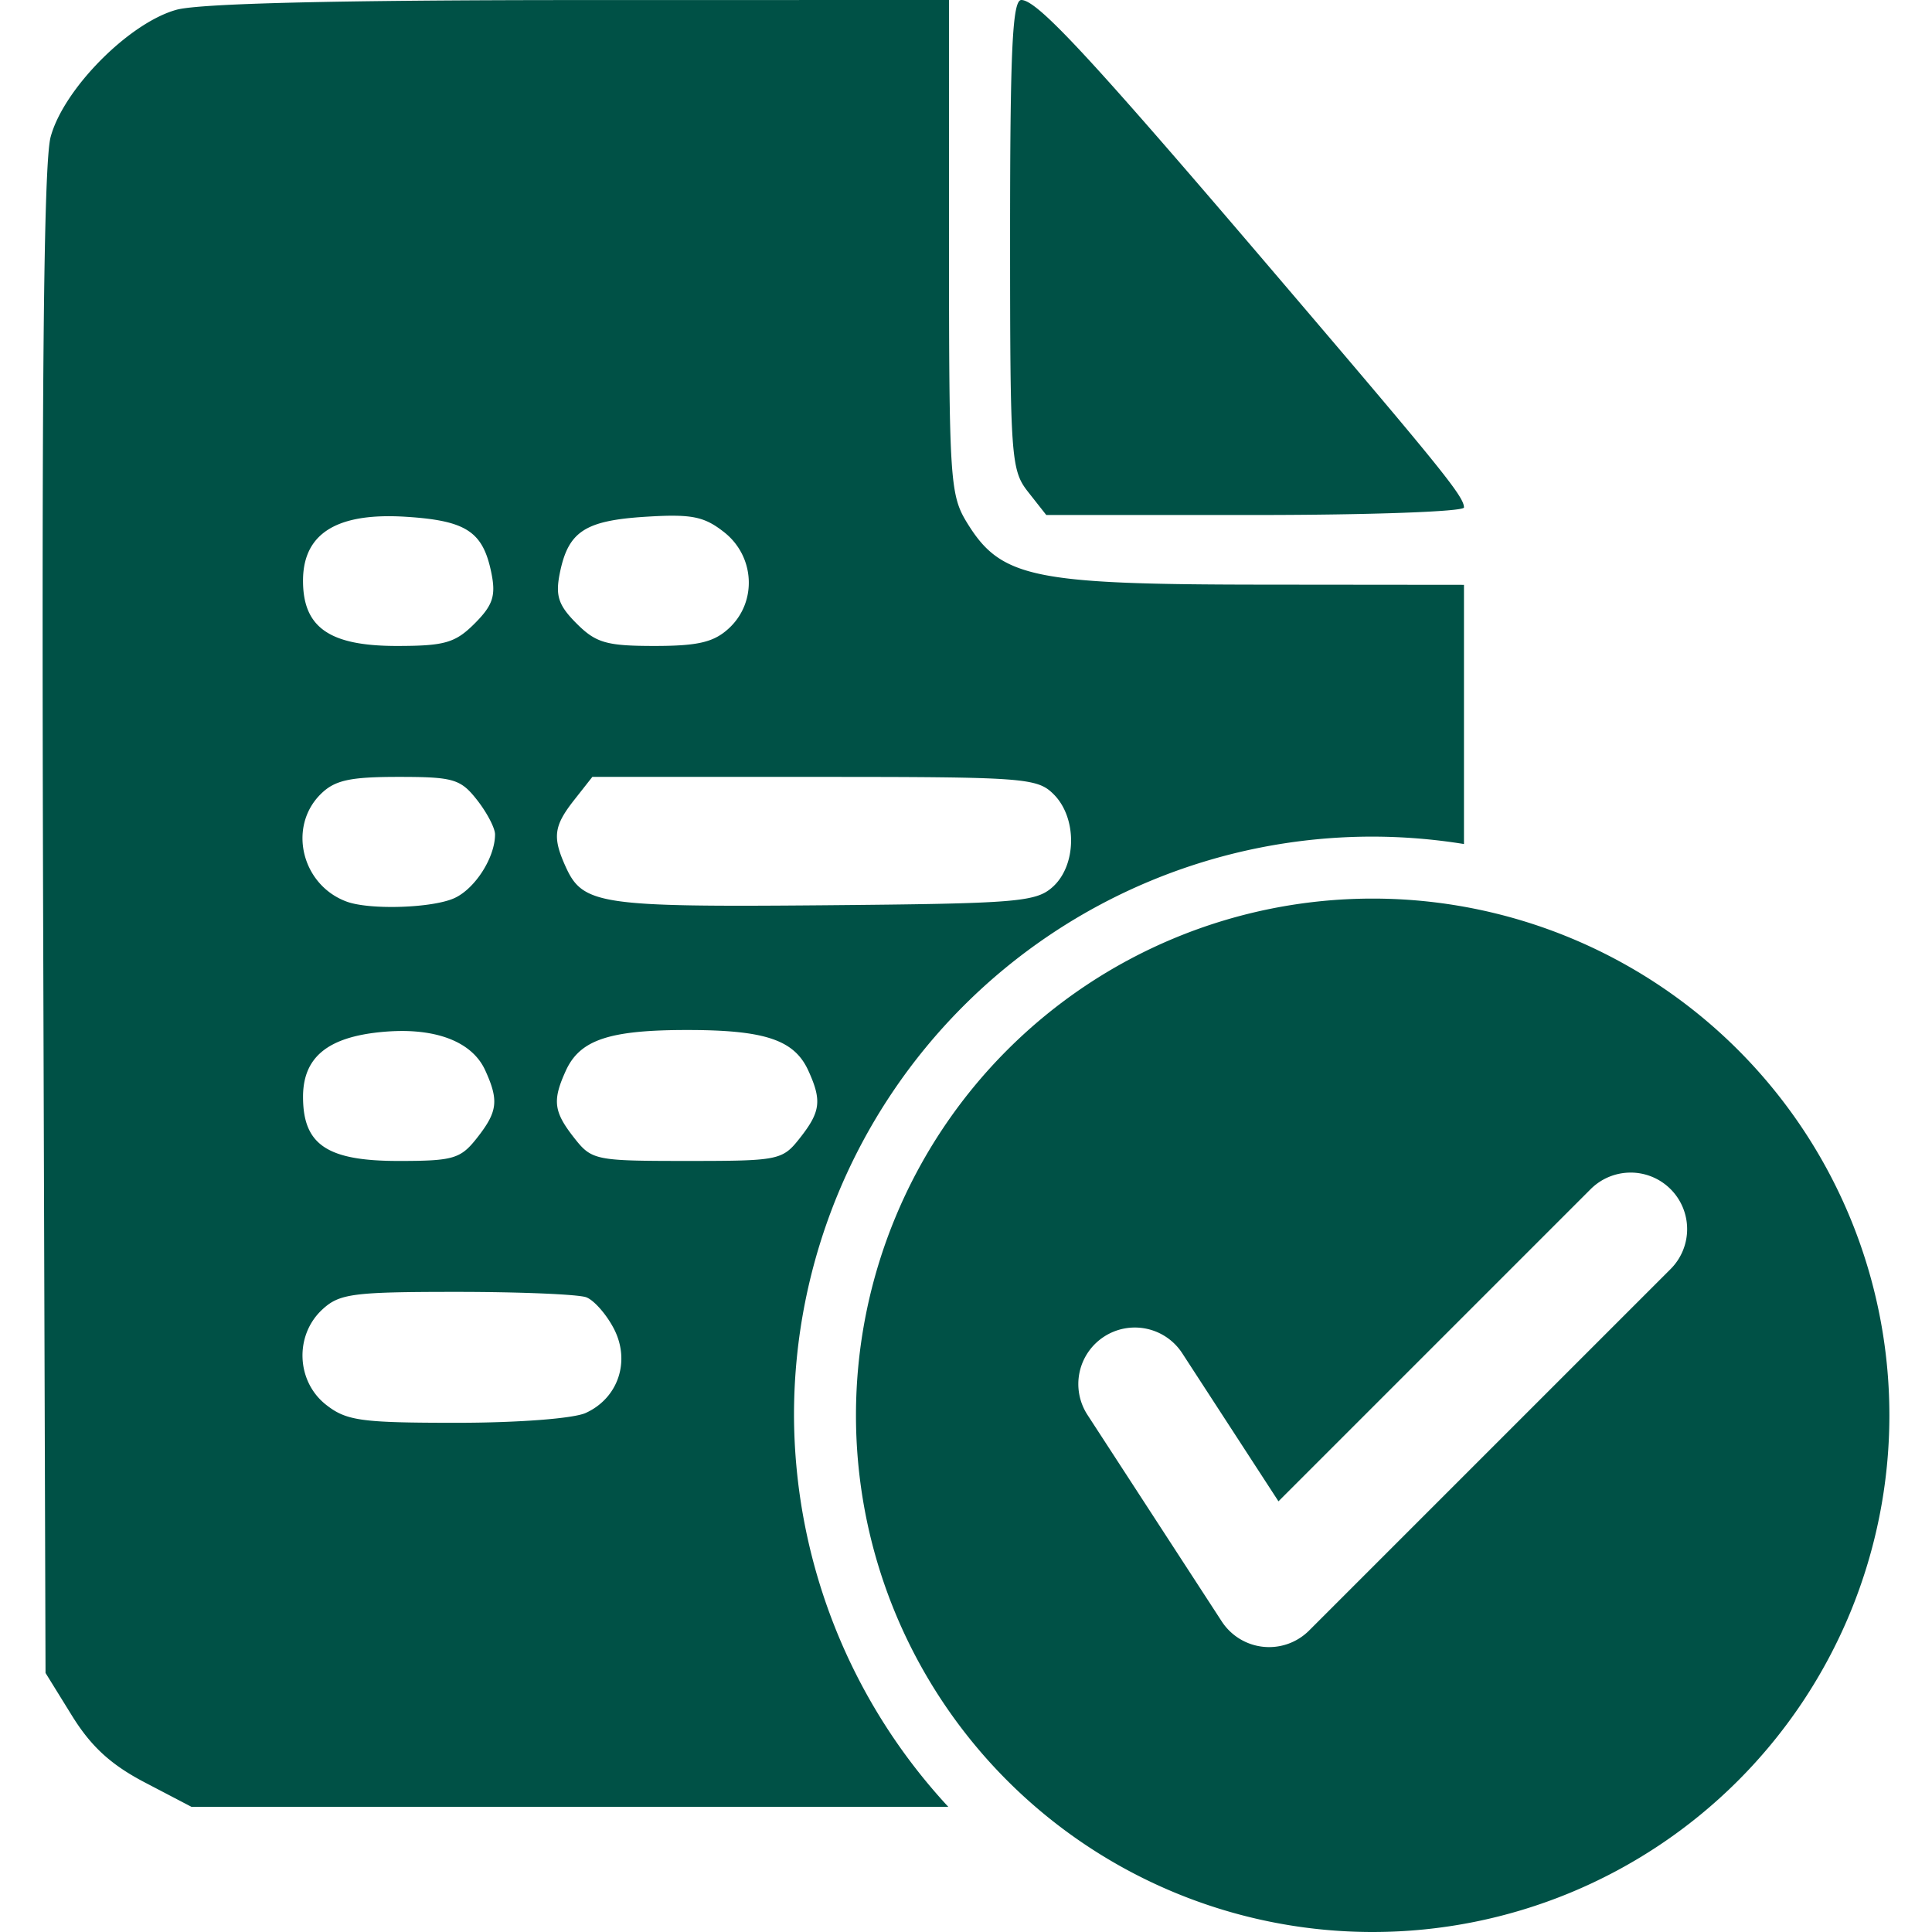 <?xml version="1.0" encoding="UTF-8" standalone="no"?> <svg xmlns="http://www.w3.org/2000/svg" xmlns:svg="http://www.w3.org/2000/svg" id="a" viewBox="0 0 120 120" version="1.1" width="120" height="120"><defs id="defs4"><style id="style2">.b{fill:#bfa59b;}.c{fill:#2a3340;}</style></defs><path id="path957" style="fill:#005146;fill-opacity:1;stroke-width:0.542" d="m 58.943,-1.0000003e-6 -22.907,0.004 c -15.075,0.002 -23.648,0.208 -25.075,0.603 -2.95,0.817 -7.015,4.923 -7.816,7.898 -0.437,1.621 -0.569,15.57 -0.464,48.838 l 0.147,46.567 1.636,2.644 c 1.19,1.925 2.424,3.056 4.535,4.159 l 2.899,1.516 h 23.524 23.482 a 35.926,35.926 0 0 1 -9.587,-24.34 35.926,35.926 0 0 1 35.925,-35.925 35.926,35.926 0 0 1 5.688,0.46 V 44.477 36.325 l -12.605,-0.012 c -14.232,-0.013 -16.176,-0.426 -18.286,-3.886 -1.028,-1.687 -1.093,-2.708 -1.095,-17.11 z m 4.494,0 c -0.552,0 -0.699,3.048 -0.699,14.566 0,13.915 0.051,14.629 1.124,15.994 l 1.124,1.428 h 12.971 c 7.135,0 12.973,-0.21 12.973,-0.468 0,-0.683 -1.363,-2.366 -12.131,-14.983 C 67.673,3.501 64.422,-1.0000003e-6 63.436,-1.0000003e-6 Z M 41.889,32.033 c 1.482,0.013 2.15,0.283 3.093,1.026 1.908,1.505 2.051,4.327 0.304,5.955 -0.936,0.872 -1.914,1.107 -4.633,1.107 -2.977,0 -3.636,-0.189 -4.838,-1.391 -1.127,-1.127 -1.326,-1.719 -1.048,-3.111 0.521,-2.603 1.55,-3.284 5.328,-3.522 0.716,-0.045 1.3,-0.069 1.794,-0.065 z m -18.194,0.037 c 0.467,-0.016 0.969,-0.006 1.504,0.027 3.778,0.238 4.807,0.919 5.328,3.522 0.278,1.392 0.079,1.984 -1.048,3.111 -1.202,1.202 -1.861,1.391 -4.838,1.391 -4.174,0 -5.82,-1.146 -5.82,-4.049 0,-2.571 1.605,-3.892 4.874,-4.002 z m 1.052,16.184 c 3.412,0 3.859,0.13 4.879,1.428 0.618,0.786 1.122,1.75 1.122,2.143 0,1.434 -1.236,3.372 -2.525,3.959 -1.361,0.62 -5.252,0.747 -6.691,0.217 -2.79,-1.026 -3.667,-4.622 -1.626,-6.664 0.876,-0.876 1.807,-1.083 4.84,-1.083 z m 12.045,0 h 13.786 c 13.063,0 13.842,0.056 14.87,1.083 1.461,1.461 1.433,4.397 -0.055,5.745 -1.047,0.948 -2.211,1.042 -14.233,1.146 -13.844,0.12 -14.955,-0.044 -16.011,-2.362 -0.849,-1.863 -0.763,-2.554 0.519,-4.184 z m 48.467,7.559 A 32.094,32.094 0 0 0 53.166,87.906 32.094,32.094 0 0 0 85.26,120 32.094,32.094 0 0 0 117.353,87.906 32.094,32.094 0 0 0 85.26,55.813 Z m -42.581,8.162 c 4.839,0 6.657,0.61 7.53,2.525 0.846,1.858 0.761,2.551 -0.521,4.18 -1.091,1.387 -1.297,1.428 -7.009,1.428 -5.712,0 -5.92,-0.041 -7.011,-1.428 -1.282,-1.63 -1.368,-2.322 -0.521,-4.18 0.873,-1.915 2.693,-2.525 7.532,-2.525 z m -17.81,0.061 c 2.648,-0.019 4.542,0.845 5.269,2.441 0.858,1.882 0.774,2.57 -0.511,4.204 -1.021,1.298 -1.468,1.428 -4.879,1.428 -4.428,0 -5.925,-1.006 -5.925,-3.982 0,-2.448 1.519,-3.706 4.868,-4.027 0.408,-0.039 0.801,-0.06 1.179,-0.063 z m 76.412,8.795 a 3.51,3.51 0 0 1 2.482,1.028 3.51,3.51 0 0 1 0,4.966 L 81.309,101.277 a 3.511,3.511 0 0 1 -5.424,-0.568 l -8.341,-12.83 a 3.51,3.51 0 0 1 1.03,-4.856 3.51,3.51 0 0 1 4.856,1.028 l 5.978,9.199 19.39,-19.39 a 3.51,3.51 0 0 1 2.482,-1.028 z m -72.914,7.41 c 3.945,0 7.568,0.152 8.051,0.337 0.483,0.185 1.254,1.064 1.714,1.953 1.04,2.011 0.271,4.309 -1.751,5.23 -0.767,0.349 -4.215,0.611 -8.023,0.611 -5.936,0 -6.838,-0.124 -8.108,-1.122 -1.845,-1.452 -1.961,-4.301 -0.241,-5.904 1.07,-0.997 1.889,-1.105 8.358,-1.105 z"></path></svg> 